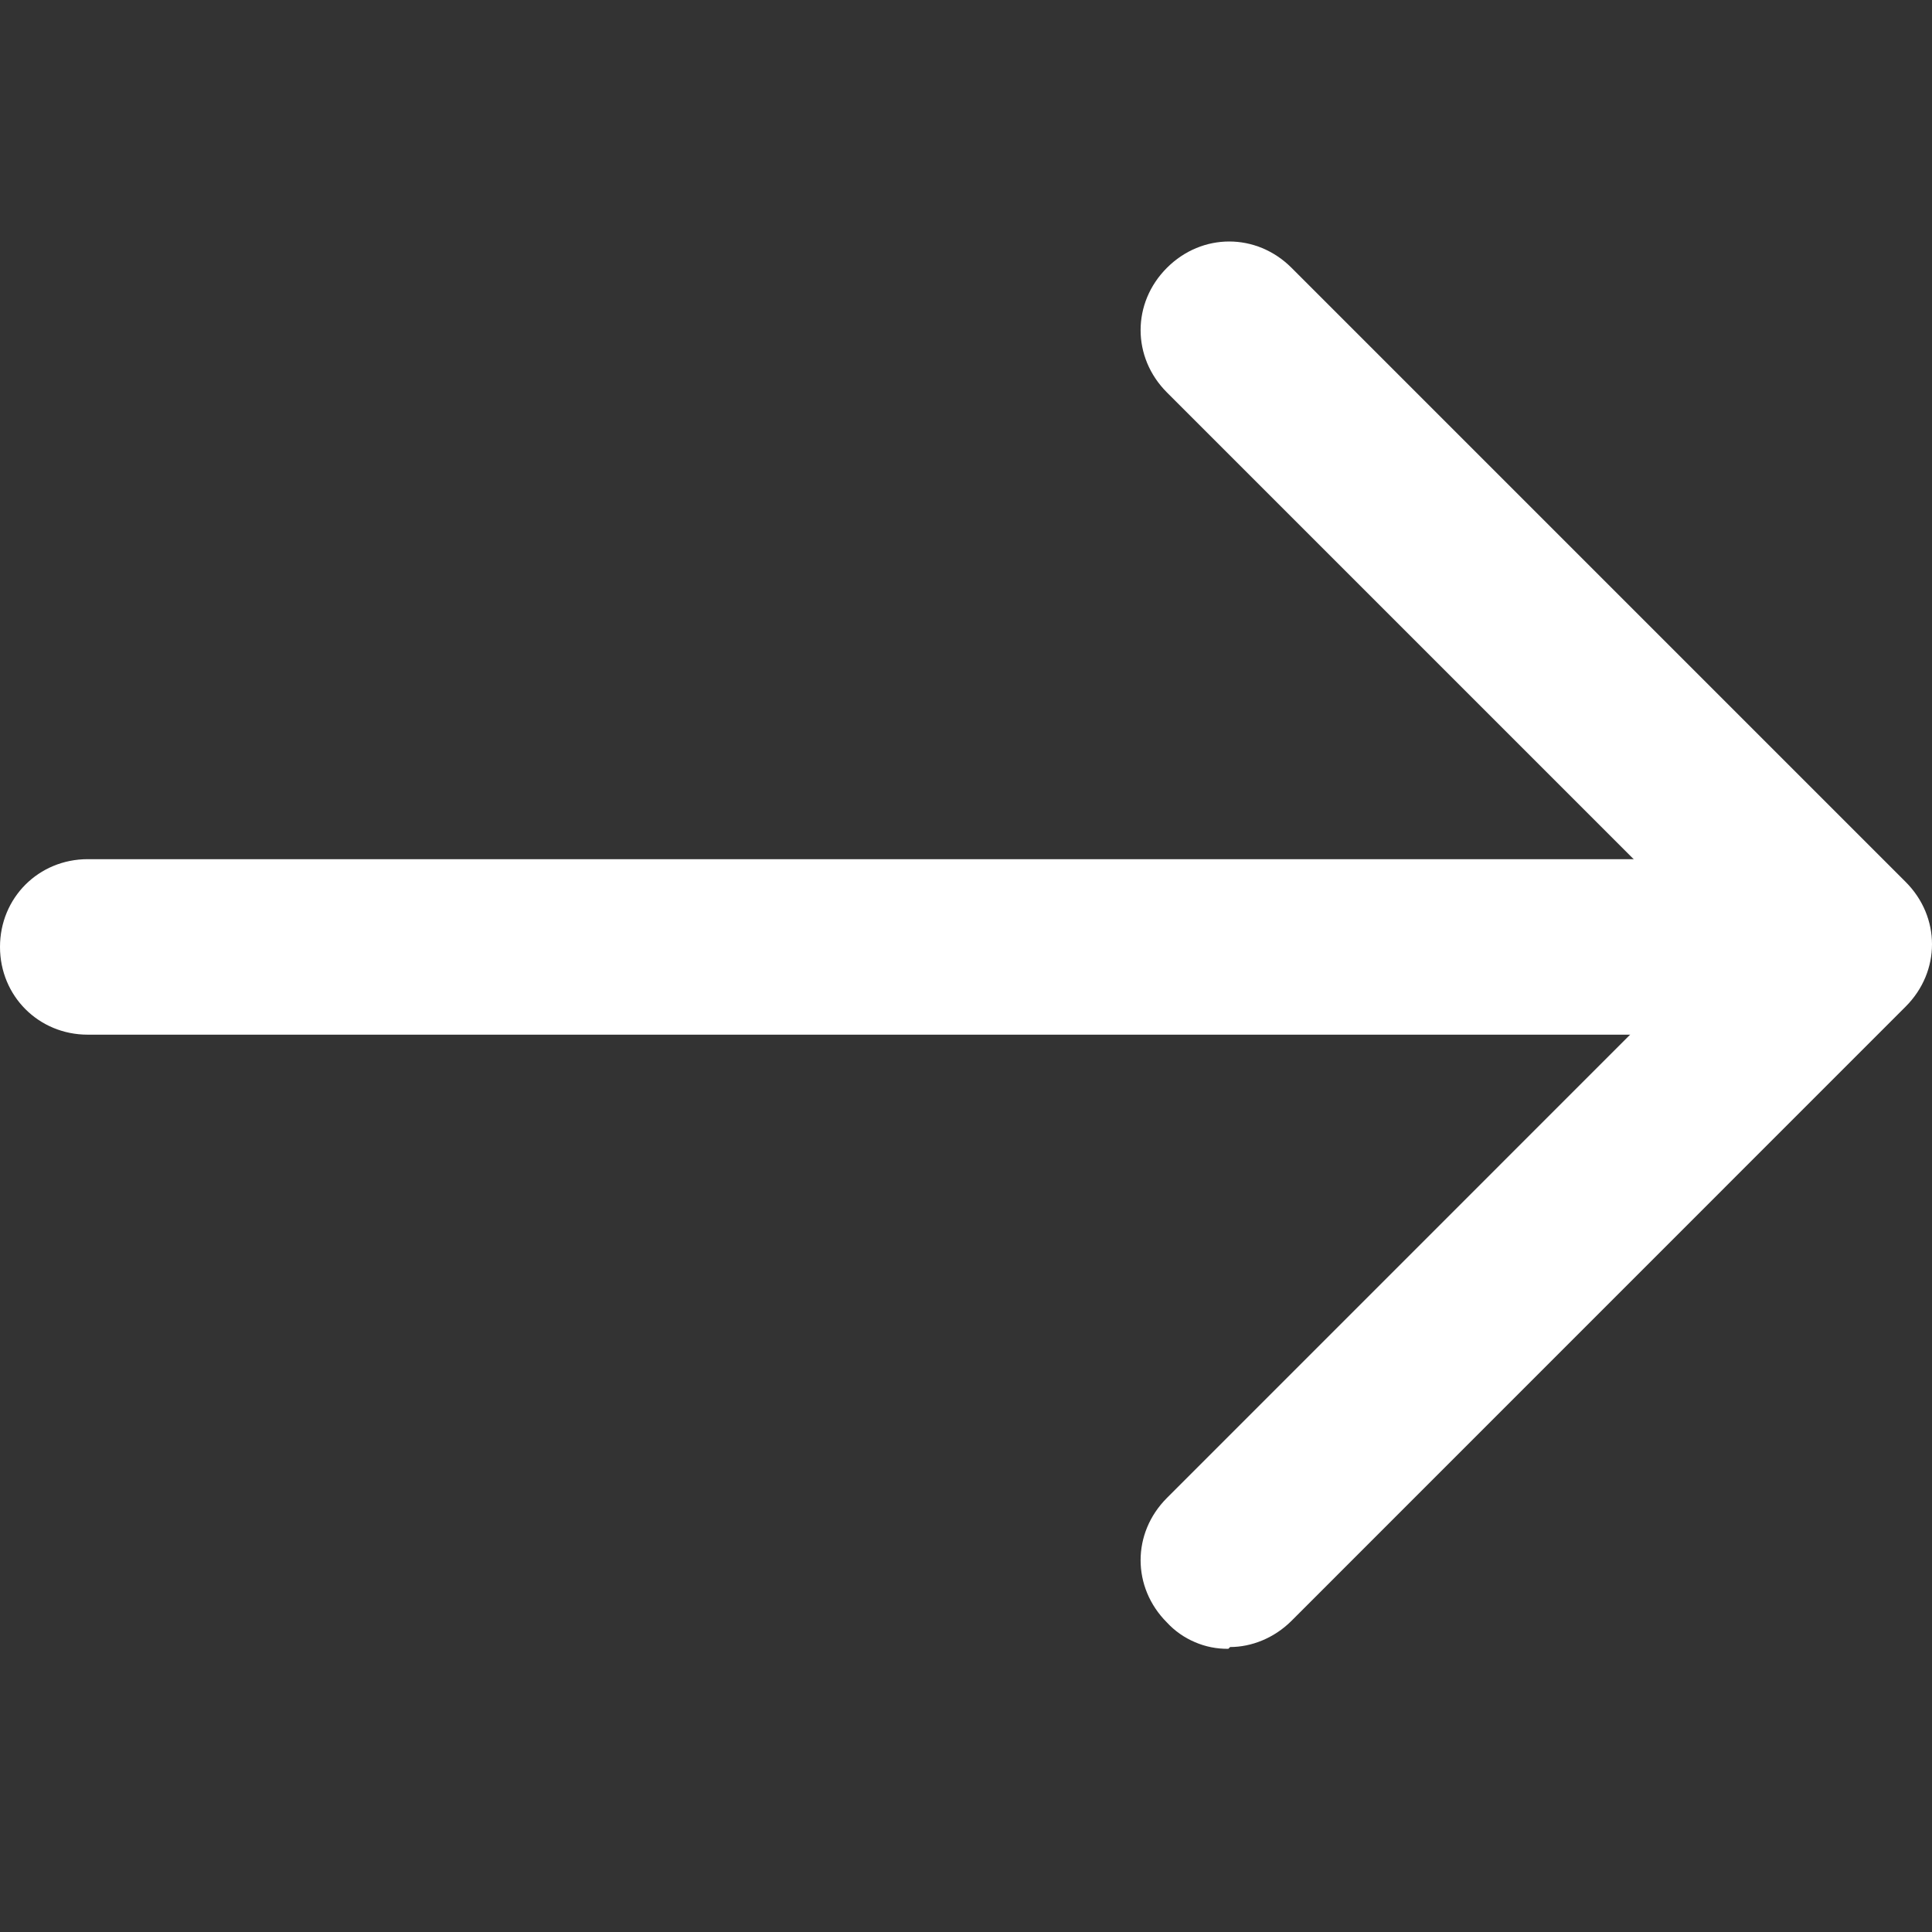 <svg width="24" height="24" viewBox="0 0 24 24" fill="none" xmlns="http://www.w3.org/2000/svg">
<rect x="0" y="0" width="24" height="24" fill="#333333" stroke="none"/>
<path d="M20.708 12.853H1.09C0.48 12.853 0 12.373 0 11.763C0 11.152 0.48 10.673 1.09 10.673H20.708C21.319 10.673 21.798 11.152 21.798 11.763C21.798 12.373 21.319 12.853 20.708 12.853Z" fill="white"/>
<path d="M15.259 20.482C15.116 20.484 14.974 20.456 14.843 20.399C14.711 20.343 14.593 20.26 14.496 20.155C14.06 19.719 14.06 19.044 14.496 18.608L21.362 11.741L14.496 4.875C14.06 4.439 14.06 3.763 14.496 3.327C14.932 2.891 15.608 2.891 16.044 3.327L23.673 10.956C24.109 11.392 24.109 12.068 23.673 12.504L16.044 20.134C15.826 20.352 15.542 20.46 15.281 20.46L15.259 20.482Z" fill="white"/>
</svg>

